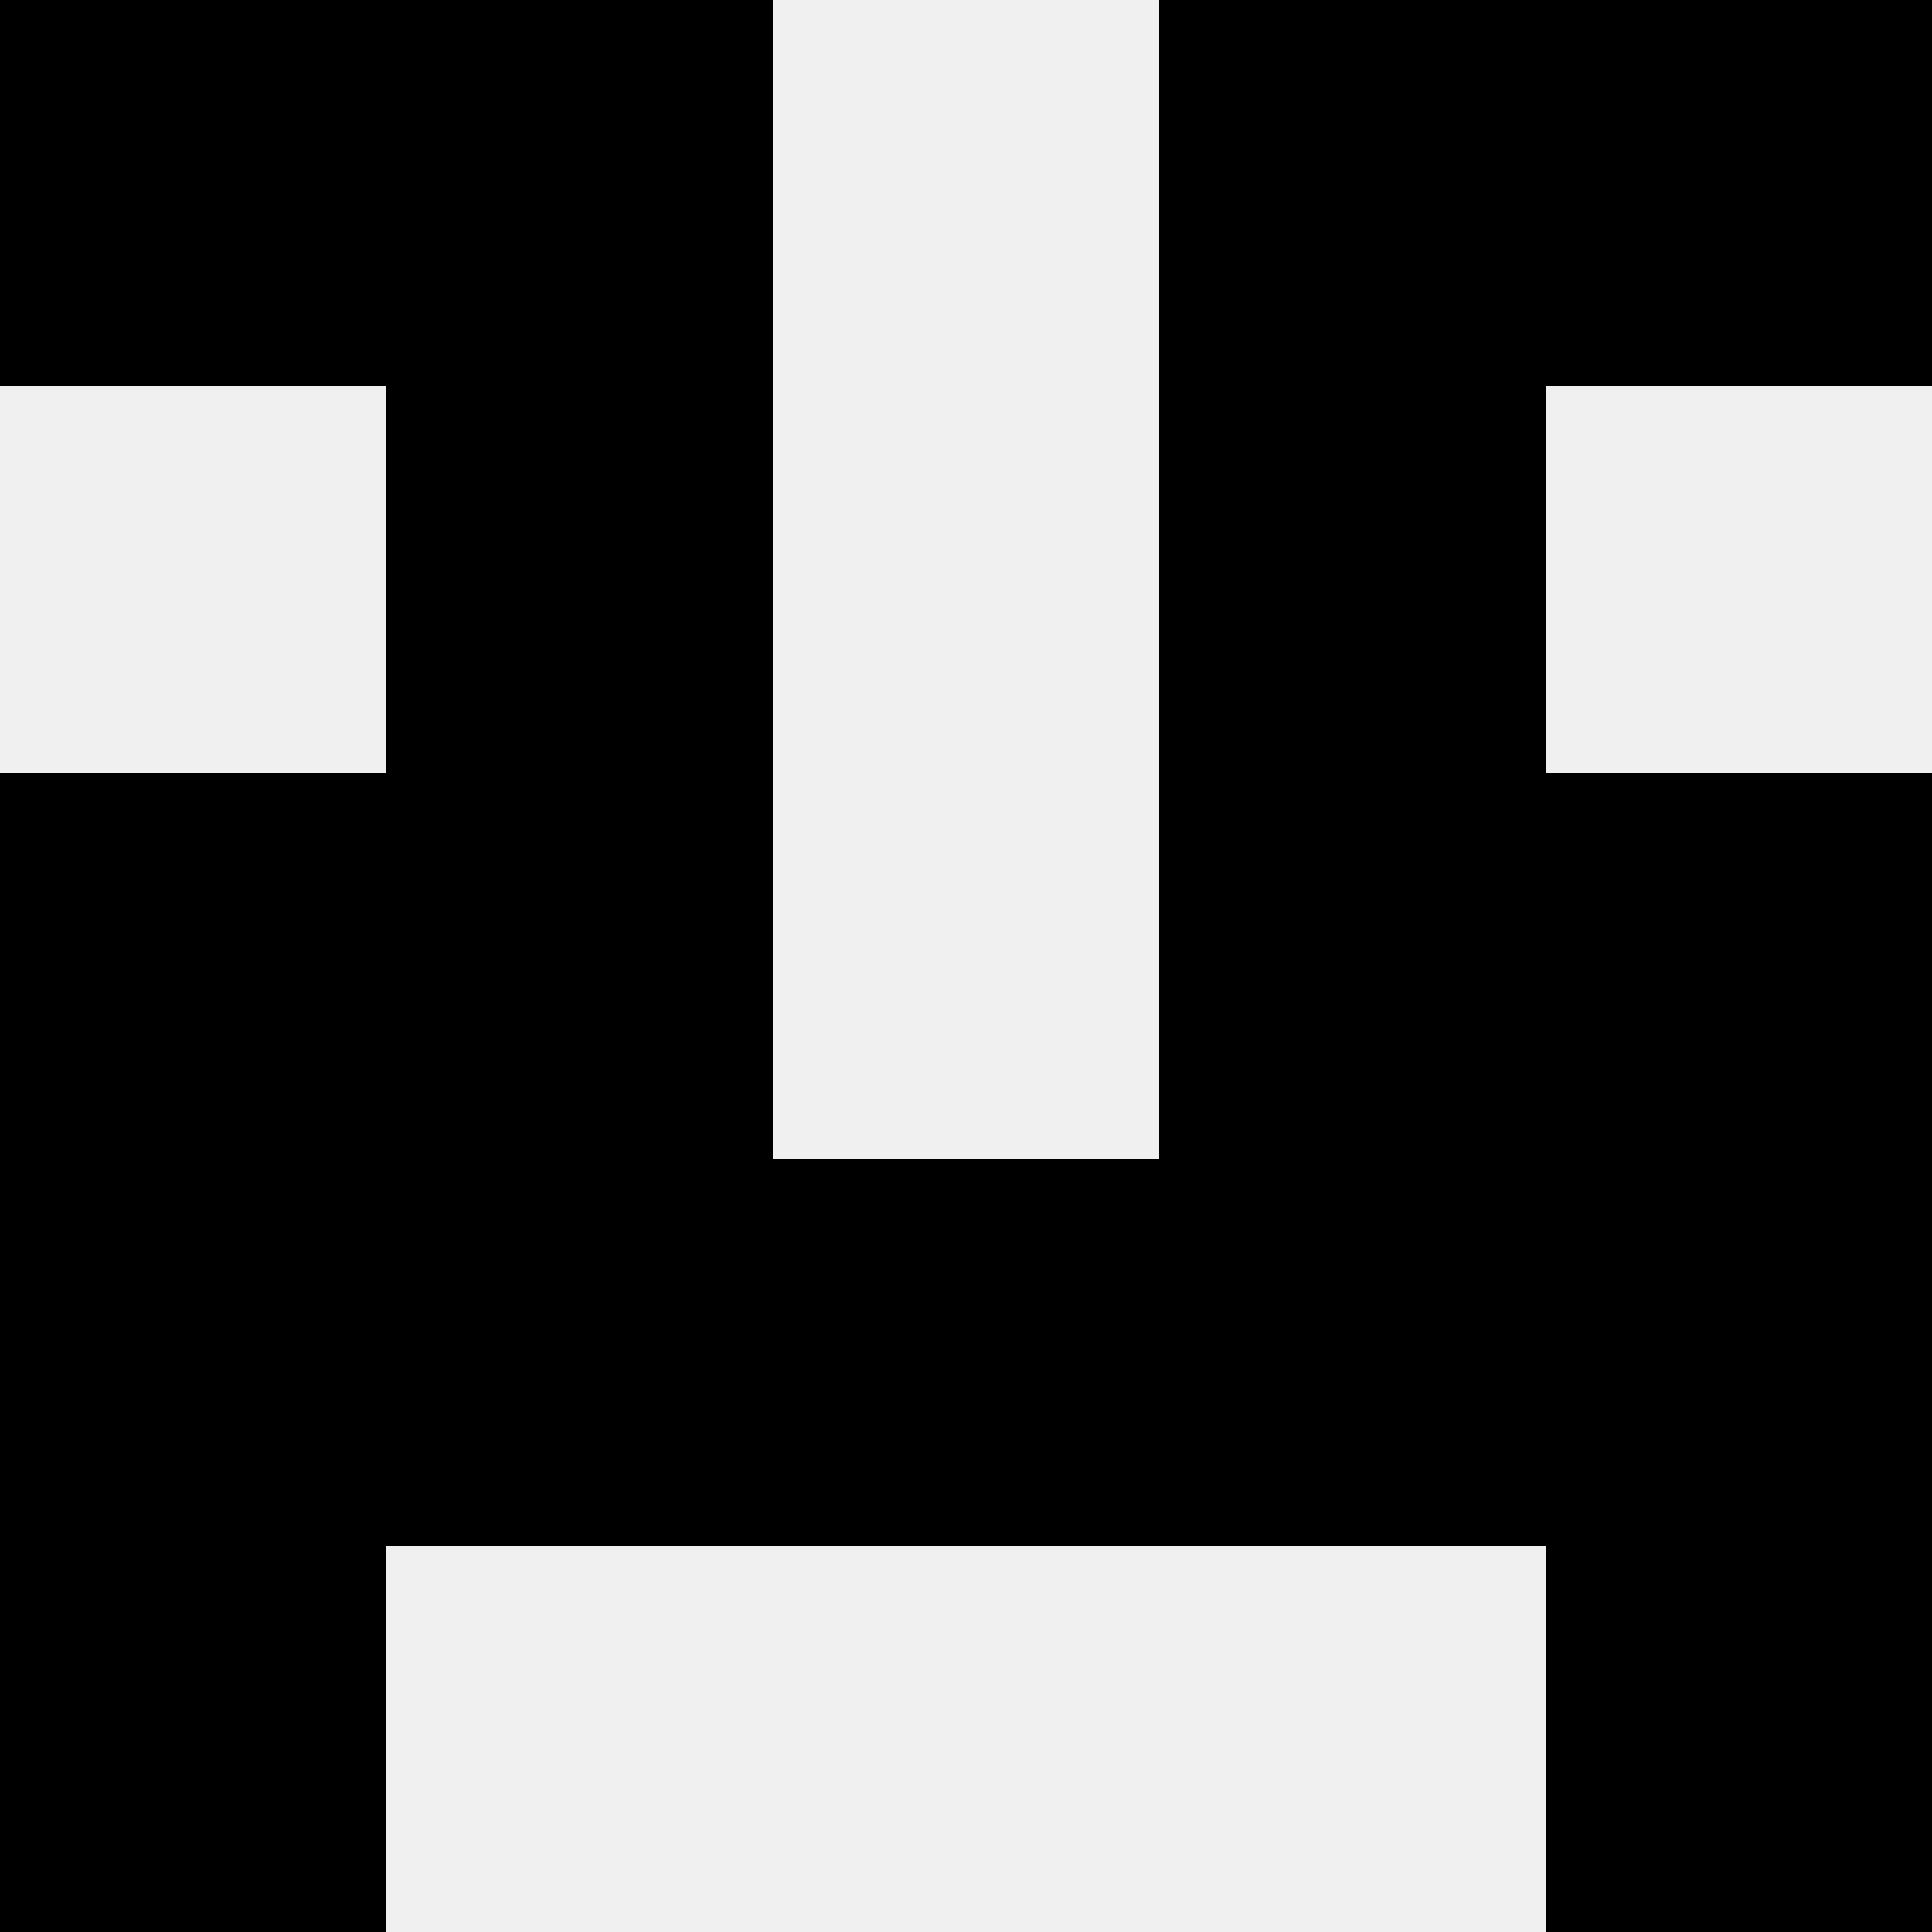 <svg width='80' height='80' xmlns='http://www.w3.org/2000/svg'><rect width='100%' height='100%' fill='#f0f0f0'/><rect x='0' y='0' width='16' height='16' fill='hsl(241, 70%, 50%)' /><rect x='64' y='0' width='16' height='16' fill='hsl(241, 70%, 50%)' /><rect x='16' y='0' width='16' height='16' fill='hsl(241, 70%, 50%)' /><rect x='48' y='0' width='16' height='16' fill='hsl(241, 70%, 50%)' /><rect x='16' y='16' width='16' height='16' fill='hsl(241, 70%, 50%)' /><rect x='48' y='16' width='16' height='16' fill='hsl(241, 70%, 50%)' /><rect x='0' y='32' width='16' height='16' fill='hsl(241, 70%, 50%)' /><rect x='64' y='32' width='16' height='16' fill='hsl(241, 70%, 50%)' /><rect x='16' y='32' width='16' height='16' fill='hsl(241, 70%, 50%)' /><rect x='48' y='32' width='16' height='16' fill='hsl(241, 70%, 50%)' /><rect x='0' y='48' width='16' height='16' fill='hsl(241, 70%, 50%)' /><rect x='64' y='48' width='16' height='16' fill='hsl(241, 70%, 50%)' /><rect x='16' y='48' width='16' height='16' fill='hsl(241, 70%, 50%)' /><rect x='48' y='48' width='16' height='16' fill='hsl(241, 70%, 50%)' /><rect x='32' y='48' width='16' height='16' fill='hsl(241, 70%, 50%)' /><rect x='32' y='48' width='16' height='16' fill='hsl(241, 70%, 50%)' /><rect x='0' y='64' width='16' height='16' fill='hsl(241, 70%, 50%)' /><rect x='64' y='64' width='16' height='16' fill='hsl(241, 70%, 50%)' /></svg>